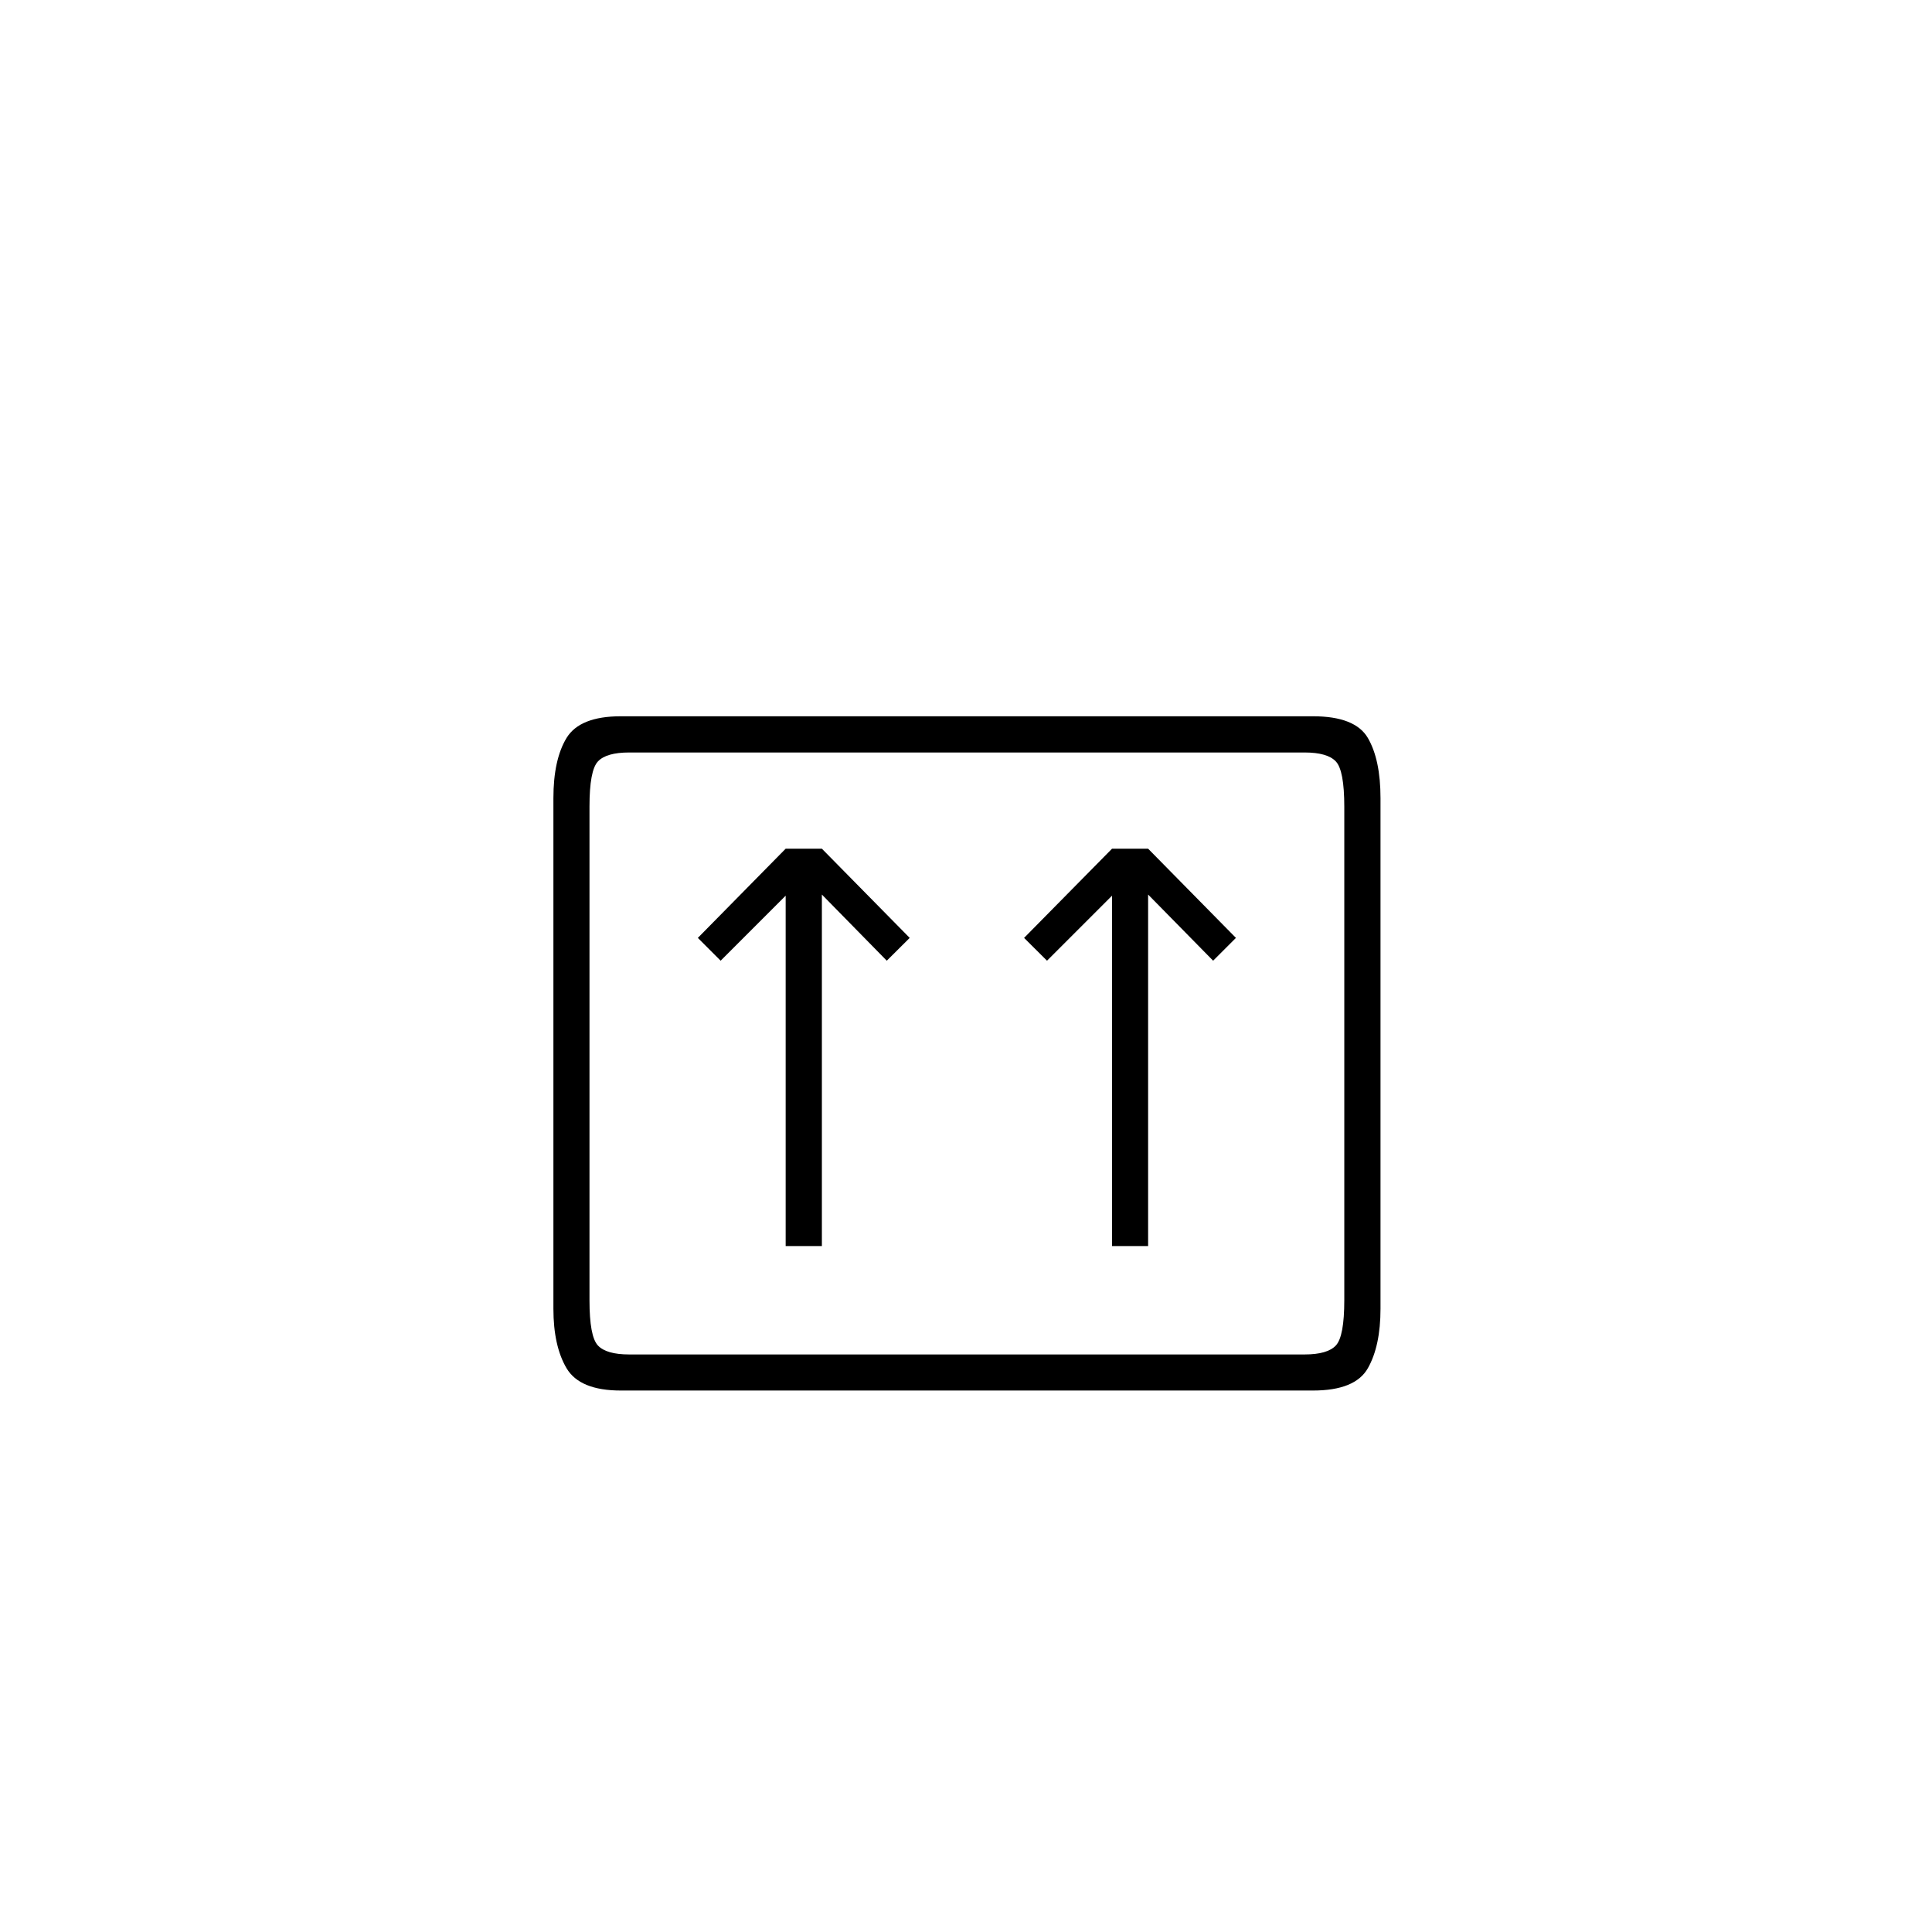 <?xml version="1.0" encoding="UTF-8"?>
<svg xmlns="http://www.w3.org/2000/svg" xmlns:xlink="http://www.w3.org/1999/xlink" width="240.96pt" height="240.96pt" viewBox="0 0 240.96 240.96" version="1.1">
<defs>
<g>
<symbol overflow="visible" id="glyph0-0">
<path style="stroke:none;" d=""/>
</symbol>
<symbol overflow="visible" id="glyph0-1">
<path style="stroke:none;" d="M 15.922 0 C 12.516 0 10.258 -0.926 9.156 -2.781 C 8.062 -4.633 7.516 -7.109 7.516 -10.203 L 7.516 -73.875 C 7.516 -77.082 8.062 -79.586 9.156 -81.391 C 10.258 -83.191 12.516 -84.094 15.922 -84.094 L 102.25 -84.094 C 105.758 -84.094 108.039 -83.191 109.094 -81.391 C 110.145 -79.586 110.672 -77.082 110.672 -73.875 L 110.672 -10.203 C 110.672 -7.109 110.145 -4.633 109.094 -2.781 C 108.039 -0.926 105.758 0 102.25 0 Z M 16.969 -4.5 L 101.203 -4.5 C 103.109 -4.5 104.41 -4.875 105.109 -5.625 C 105.805 -6.375 106.156 -8.254 106.156 -11.266 L 106.156 -72.828 C 106.156 -75.828 105.805 -77.703 105.109 -78.453 C 104.41 -79.203 103.109 -79.578 101.203 -79.578 L 16.969 -79.578 C 15.062 -79.578 13.758 -79.203 13.062 -78.453 C 12.363 -77.703 12.016 -75.828 12.016 -72.828 L 12.016 -11.266 C 12.016 -8.254 12.363 -6.375 13.062 -5.625 C 13.758 -4.875 15.062 -4.5 16.969 -4.5 Z M 36.484 -18.016 L 36.484 -61.719 L 28.375 -53.609 L 25.531 -56.453 L 36.484 -67.578 L 41 -67.578 L 51.953 -56.453 L 49.094 -53.609 L 41 -61.859 L 41 -18.016 Z M 77.188 -18.016 L 77.188 -61.719 L 69.078 -53.609 L 66.219 -56.453 L 77.188 -67.578 L 81.688 -67.578 L 92.641 -56.453 L 89.797 -53.609 L 81.688 -61.859 L 81.688 -18.016 Z M 77.188 -18.016 "/>
</symbol>
</g>
</defs>
<g id="surface1176">
<rect x="0" y="0" width="240.96" height="240.96" style="fill:rgb(100%,100%,100%);fill-opacity:0;stroke:none;"/>
<g style="fill:rgb(0%,0%,0%);fill-opacity:1;">
  <use xlink:href="#glyph0-1" x="61.505" y="173.428"/>
</g>
</g>
</svg>
